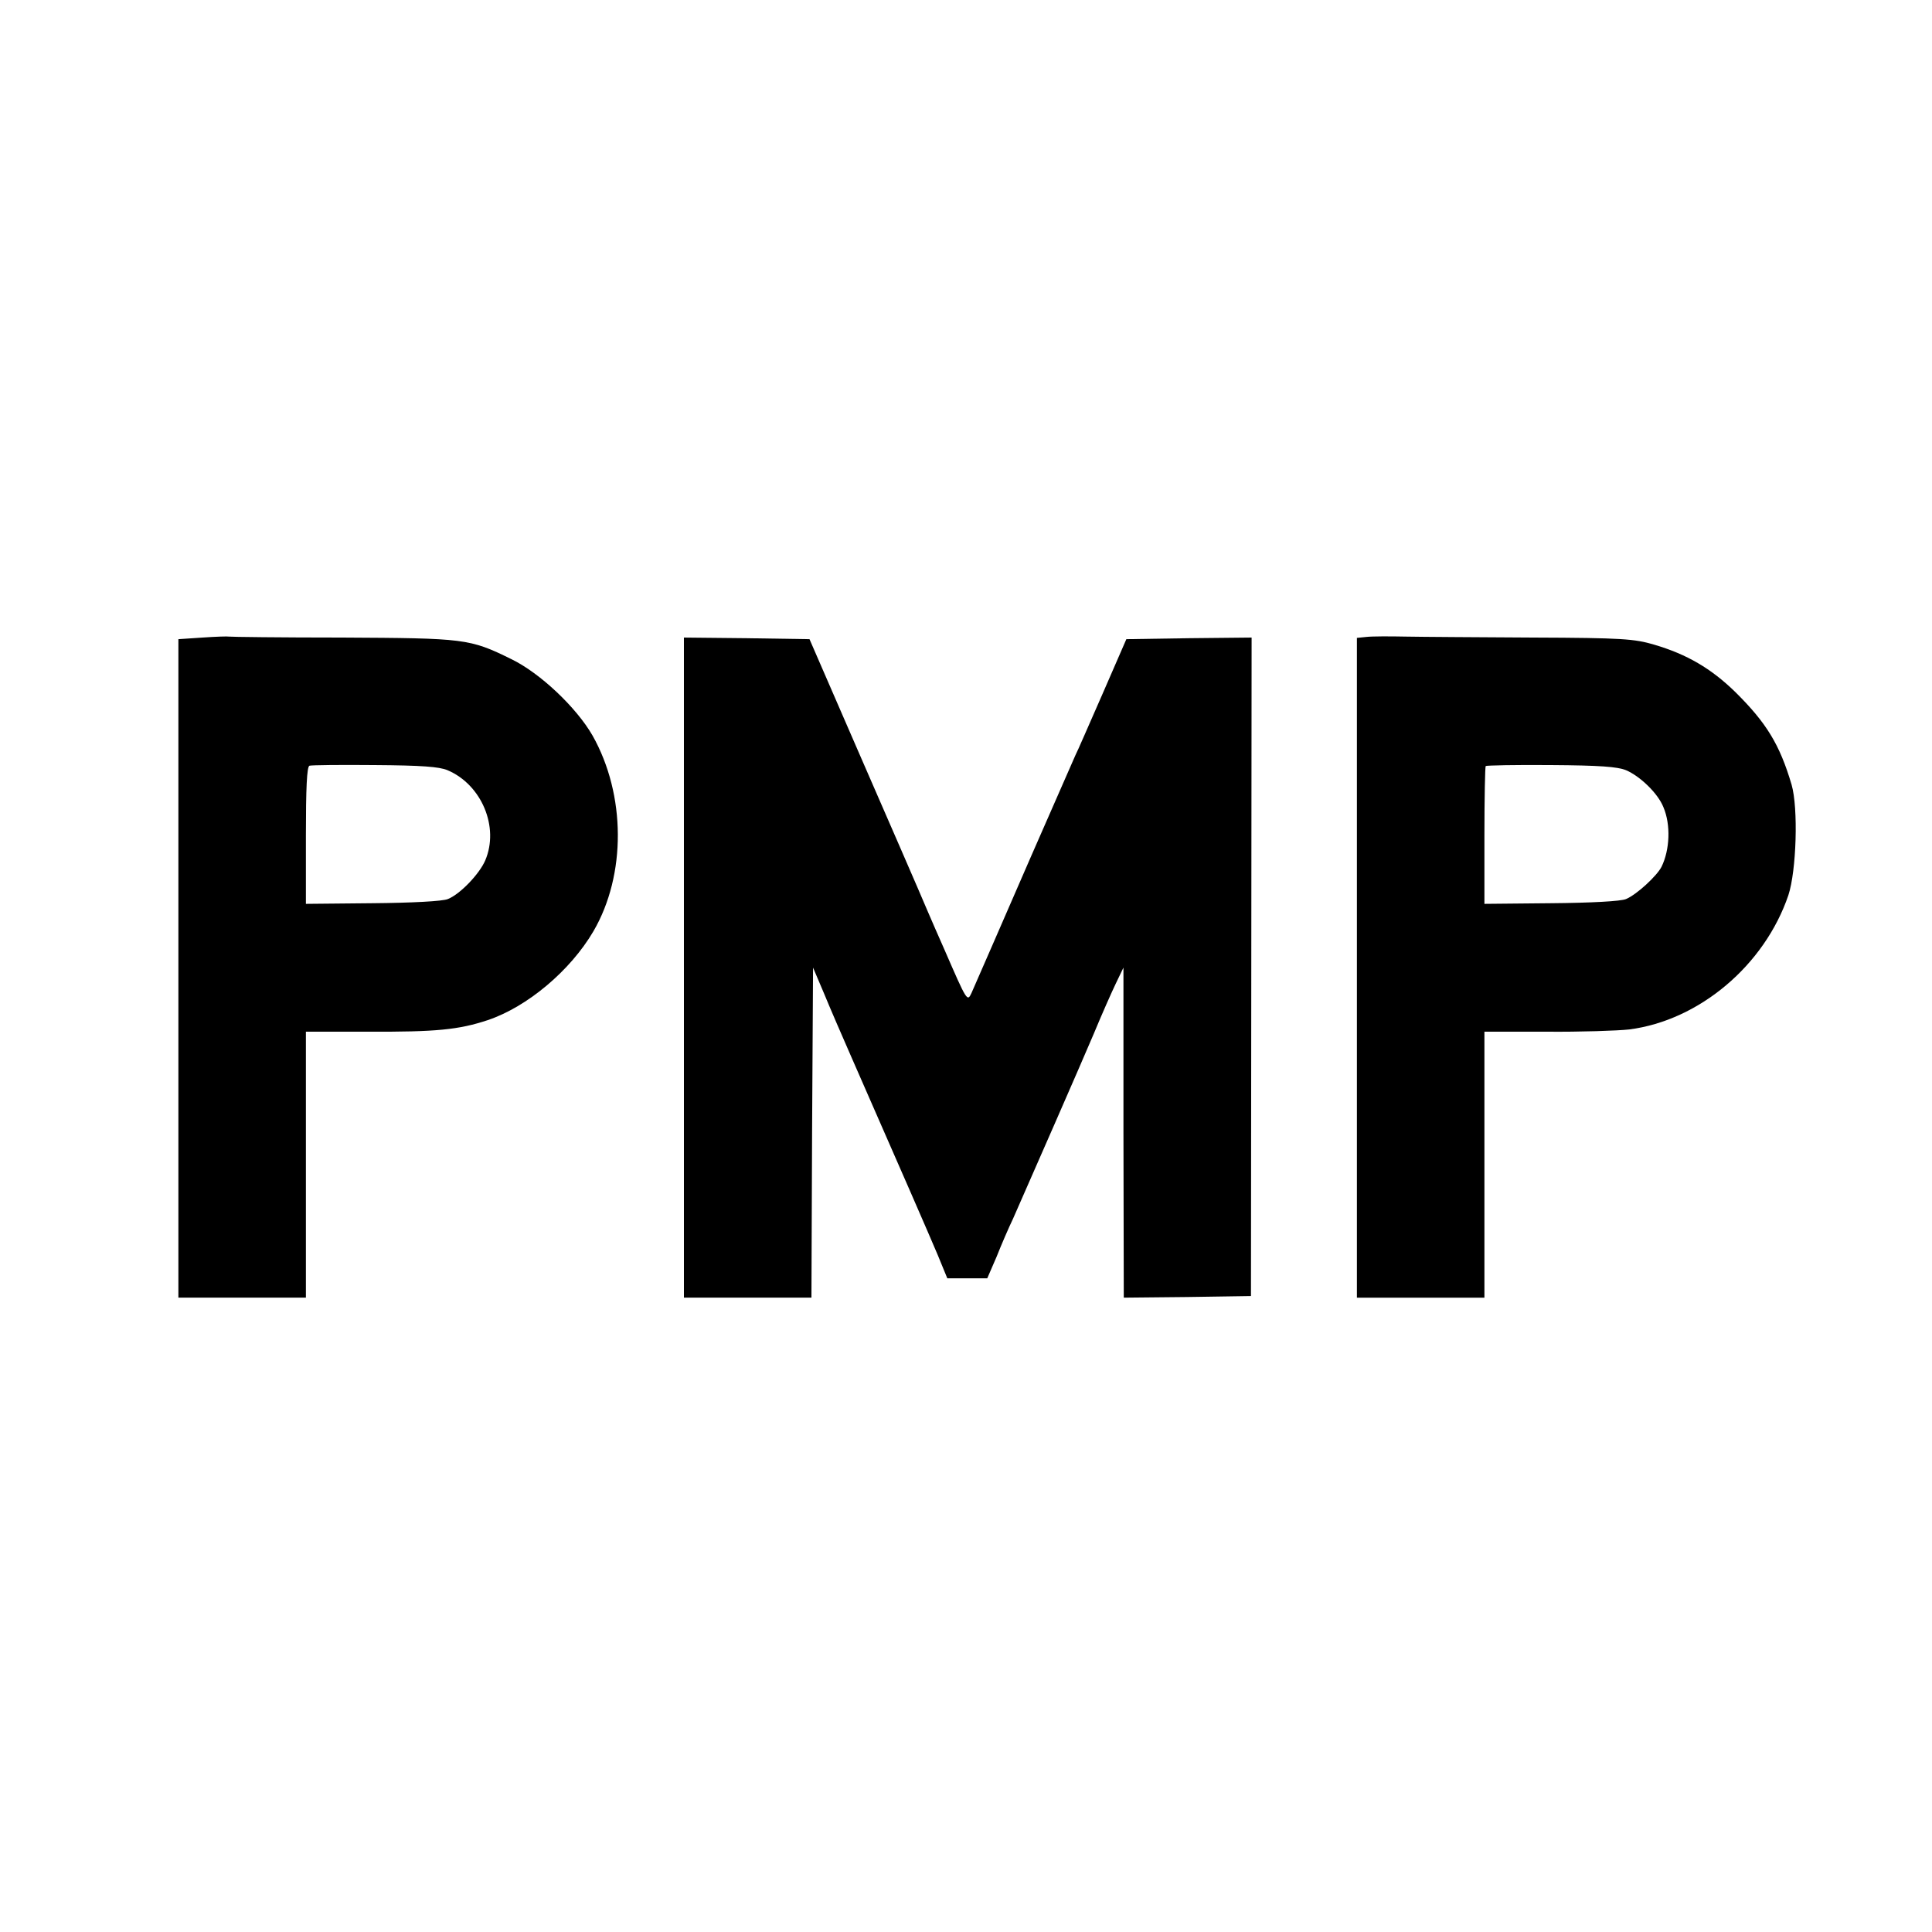 <?xml version="1.0" standalone="no"?>
<!DOCTYPE svg PUBLIC "-//W3C//DTD SVG 20010904//EN"
 "http://www.w3.org/TR/2001/REC-SVG-20010904/DTD/svg10.dtd">
<svg version="1.0" xmlns="http://www.w3.org/2000/svg"
 width="600pt" height="600pt" viewBox="0 0 600 600"
 preserveAspectRatio="xMidYMid meet">
<g transform="translate(0,600) scale(0.1,-0.1)"
fill="#000000" stroke="none">
<path d="M629 4020 l-75 -5 0 -1022 0 -1023 198 0 198 0 0 413 0 413 193 0
c211 -1 282 6 372 36 122 41 256 153 328 276 102 175 101 424 -3 608 -50 87
-163 194 -252 237 -130 64 -144 65 -526 67 -190 0 -348 2 -351 3 -3 1 -40 0
-82 -3z m761 -412 c106 -45 161 -177 117 -280 -18 -42 -78 -105 -116 -120 -15
-7 -115 -12 -233 -13 l-208 -2 0 213 c0 145 3 213 11 216 6 2 97 3 202 2 146
-1 201 -5 227 -16z"/>
<path d="M4244 4022 l-30 -3 0 -1024 0 -1025 198 0 198 0 0 413 0 413 193 0
c105 -1 221 3 257 7 217 28 420 199 494 417 25 76 31 270 10 343 -37 125 -78
192 -175 288 -75 73 -150 117 -252 147 -61 18 -99 21 -375 22 -169 1 -347 2
-397 3 -49 1 -104 1 -121 -1z m806 -414 c44 -19 99 -72 116 -115 23 -54 20
-132 -6 -185 -15 -29 -77 -86 -110 -100 -15 -7 -111 -12 -232 -13 l-208 -2 0
212 c0 116 2 214 4 216 2 2 94 4 203 3 151 -1 206 -5 233 -16z"/>
<path d="M2124 2995 l0 -1025 198 0 198 0 2 513 3 512 34 -80 c18 -44 57 -134
86 -200 158 -360 240 -548 267 -612 l30 -73 62 0 62 0 29 67 c15 38 38 91 51
118 52 118 210 478 251 575 24 58 55 128 68 155 l24 50 0 -513 1 -512 198 2
197 3 1 1023 1 1022 -195 -2 -194 -3 -74 -170 c-41 -93 -78 -179 -84 -190 -5
-11 -66 -150 -136 -310 -115 -264 -150 -345 -187 -429 -13 -28 -14 -26 -84
135 -40 90 -76 175 -82 189 -6 14 -84 194 -174 400 l-163 375 -195 3 -195 2 0
-1025z"/>
</g>
</svg>
